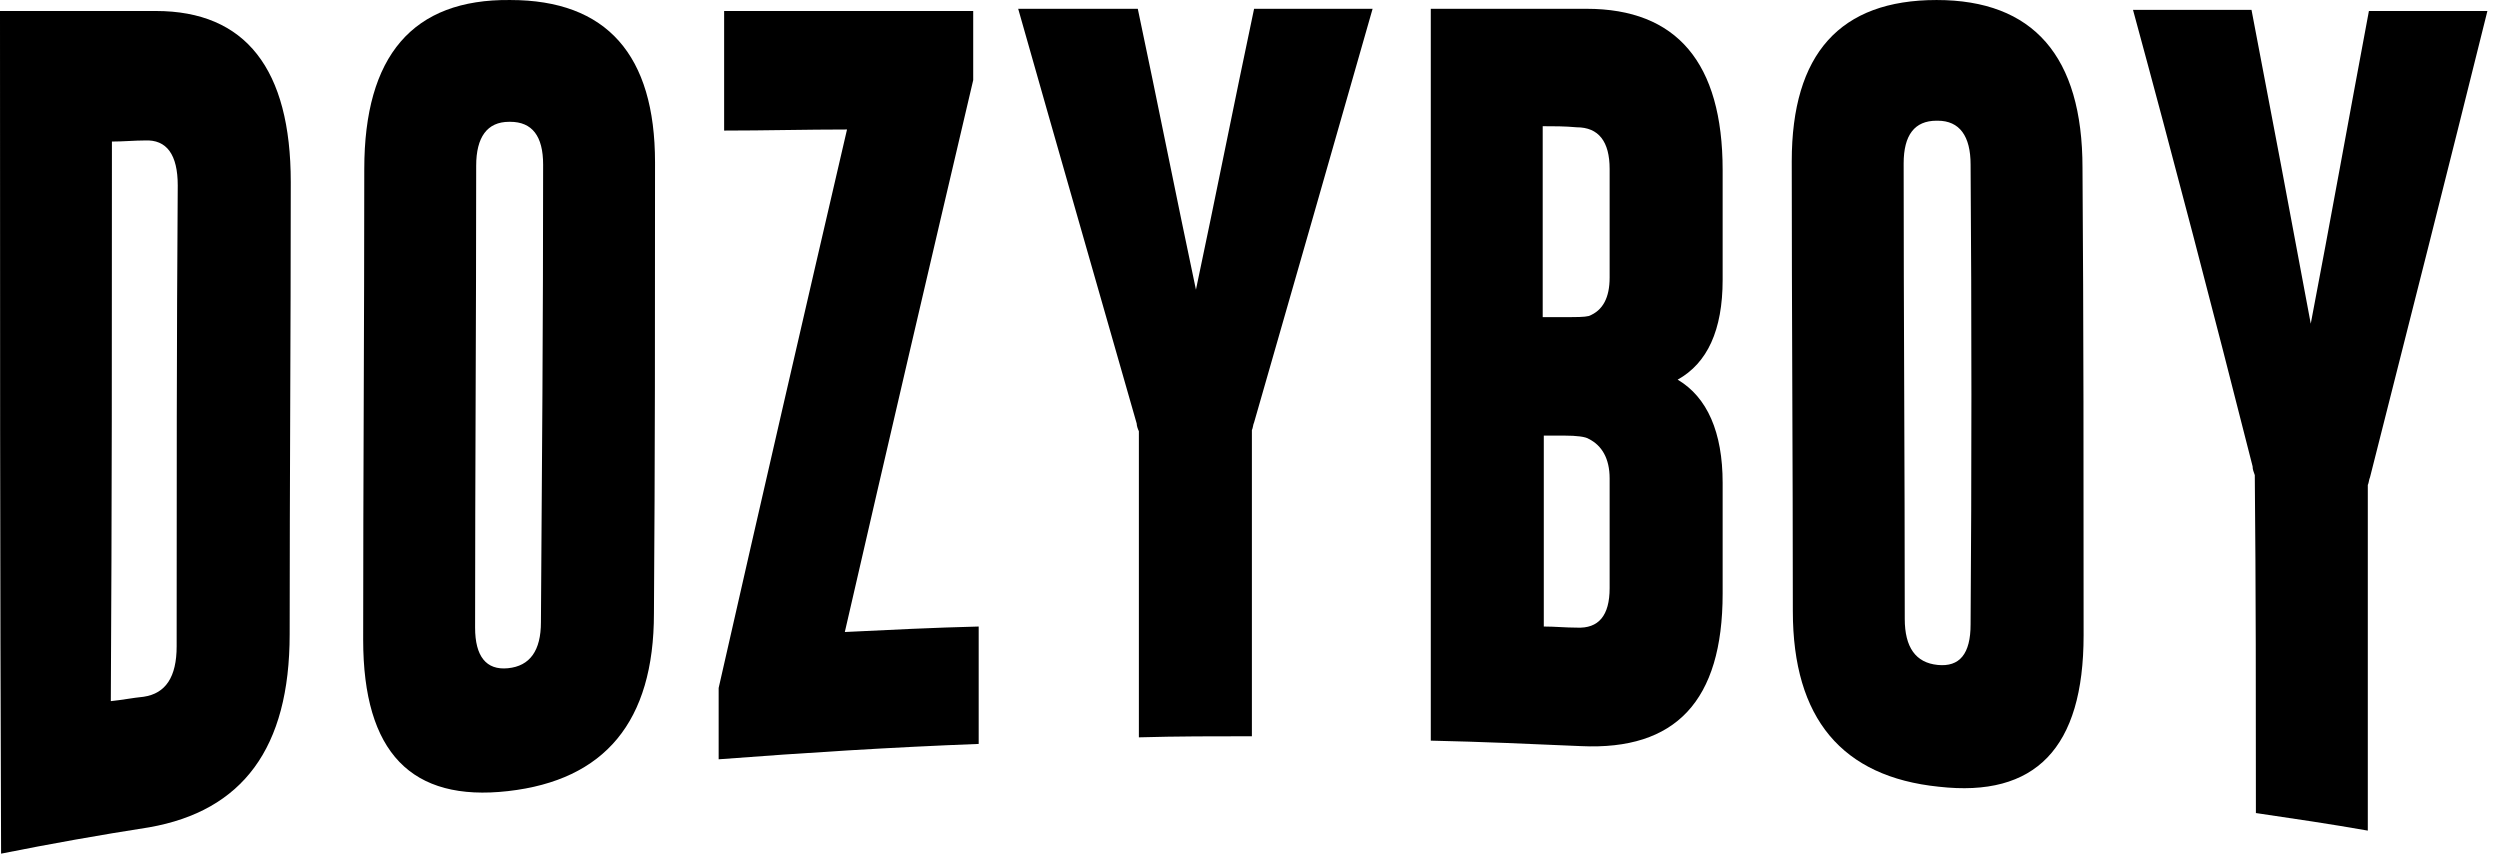 <svg xmlns="http://www.w3.org/2000/svg" fill="none" viewBox="0 0 156 54" height="54" width="156">
<path fill="black" d="M0 0.686C3.218 0.686 6.436 0.686 9.722 0.686C15.336 0.686 18.144 4.314 18.144 11.366C18.144 20.746 18.075 30.126 18.075 39.574C18.075 46.695 15.131 50.597 9.311 51.624C6.23 52.104 3.149 52.651 0.068 53.268C-6.63147e-08 35.672 0 18.144 0 0.686ZM6.984 8.833C6.984 20.472 6.984 32.112 6.915 43.751C7.6 43.682 8.284 43.545 8.969 43.477C10.338 43.272 11.023 42.245 11.023 40.328C11.023 30.742 11.023 21.157 11.091 11.572C11.091 9.655 10.407 8.696 9.038 8.765C8.421 8.765 7.668 8.833 6.984 8.833Z"></path>
<path fill="black" d="M40.806 38.274C40.806 45.052 37.725 48.681 31.7 49.365C25.675 50.05 22.662 46.969 22.662 39.917C22.662 30.126 22.731 20.335 22.731 10.545C22.731 3.493 25.743 -0.067 31.837 0.001C37.862 0.001 40.874 3.424 40.874 10.134C40.874 19.514 40.874 28.894 40.806 38.274ZM33.891 10.271C33.891 8.491 33.206 7.601 31.837 7.601C31.837 7.601 31.837 7.601 31.768 7.601C30.399 7.601 29.714 8.559 29.714 10.339C29.714 19.925 29.646 29.578 29.646 39.164C29.646 40.944 30.33 41.834 31.7 41.697C33.069 41.56 33.754 40.601 33.754 38.821C33.822 29.305 33.891 19.788 33.891 10.271Z"></path>
<path fill="black" d="M60.728 4.999C58.058 16.364 55.388 27.798 52.717 39.437C55.525 39.3 58.263 39.164 61.07 39.095C61.07 41.56 61.07 43.956 61.07 46.421C55.661 46.626 50.253 46.969 44.844 47.38C44.844 45.873 44.844 44.367 44.844 42.929C47.514 31.153 50.184 19.582 52.854 8.08C50.321 8.08 47.719 8.148 45.186 8.148C45.186 5.684 45.186 3.219 45.186 0.686C50.389 0.686 55.525 0.686 60.728 0.686C60.728 2.055 60.728 3.493 60.728 4.999Z"></path>
<path fill="black" d="M70.998 0.549C72.23 6.368 73.394 12.257 74.627 18.076C75.859 12.257 77.023 6.368 78.255 0.549C80.72 0.549 83.185 0.549 85.65 0.549C83.185 9.176 80.72 17.802 78.255 26.361C78.187 26.497 78.187 26.703 78.118 26.84C78.118 33.207 78.118 39.575 78.118 45.942C75.791 45.942 73.463 45.942 71.066 46.01C71.066 39.643 71.066 33.276 71.066 26.908C70.998 26.771 70.93 26.566 70.93 26.429C68.465 17.802 66 9.244 63.535 0.549C66.068 0.549 68.533 0.549 70.998 0.549Z"></path>
<path fill="black" d="M89.281 0.549C92.499 0.549 95.717 0.549 99.004 0.549C104.618 0.549 107.493 3.904 107.493 10.613C107.493 12.873 107.493 15.201 107.493 17.46C107.493 20.609 106.535 22.663 104.686 23.69C106.535 24.786 107.493 26.977 107.493 30.126C107.493 32.454 107.493 34.714 107.493 37.041C107.493 43.751 104.549 46.832 98.661 46.558C95.512 46.421 92.431 46.284 89.281 46.216C89.281 30.948 89.281 15.748 89.281 0.549ZM96.265 7.875C96.265 11.846 96.265 15.817 96.265 19.788C96.744 19.788 97.155 19.788 97.634 19.788C98.387 19.788 98.867 19.788 99.14 19.719C100.03 19.377 100.441 18.555 100.441 17.323C100.441 15.064 100.441 12.804 100.441 10.545C100.441 8.833 99.757 7.943 98.387 7.943C97.634 7.875 96.95 7.875 96.265 7.875ZM96.333 27.182C96.333 31.153 96.333 35.124 96.333 39.095C97.018 39.095 97.703 39.164 98.387 39.164C99.757 39.232 100.441 38.411 100.441 36.699C100.441 34.44 100.441 32.18 100.441 29.852C100.441 28.62 99.962 27.798 99.14 27.388C98.935 27.251 98.387 27.182 97.634 27.182C97.223 27.182 96.744 27.182 96.333 27.182Z"></path>
<path fill="black" d="M130.017 39.643C130.017 46.695 127.004 49.776 120.979 49.091C114.954 48.475 111.873 44.846 111.873 38.137C111.873 28.757 111.805 19.445 111.805 10.066C111.805 3.356 114.817 0.001 120.842 0.001C126.867 0.001 129.948 3.493 129.948 10.476C130.017 20.198 130.017 29.921 130.017 39.643ZM122.965 10.271C122.965 8.491 122.28 7.532 120.911 7.532C120.911 7.532 120.911 7.532 120.842 7.532C119.473 7.532 118.788 8.422 118.788 10.202C118.788 19.651 118.857 29.168 118.857 38.616C118.857 40.396 119.541 41.355 120.911 41.492C122.28 41.629 122.965 40.807 122.965 38.958C123.033 29.442 123.033 19.856 122.965 10.271Z"></path>
<path fill="black" d="M140.494 0.617C141.726 7.053 142.959 13.557 144.191 20.198C145.424 13.763 146.587 7.258 147.82 0.686C150.285 0.686 152.749 0.686 155.214 0.686C152.749 10.613 150.285 20.335 147.888 29.784C147.82 29.921 147.82 30.126 147.751 30.263C147.751 37.452 147.751 44.641 147.751 51.83C145.424 51.419 143.096 51.077 140.768 50.734C140.768 43.682 140.768 36.699 140.699 29.647C140.631 29.442 140.562 29.305 140.562 29.099C138.098 19.377 135.633 9.929 133.1 0.617C135.564 0.617 138.029 0.617 140.494 0.617Z"></path>
</svg>
